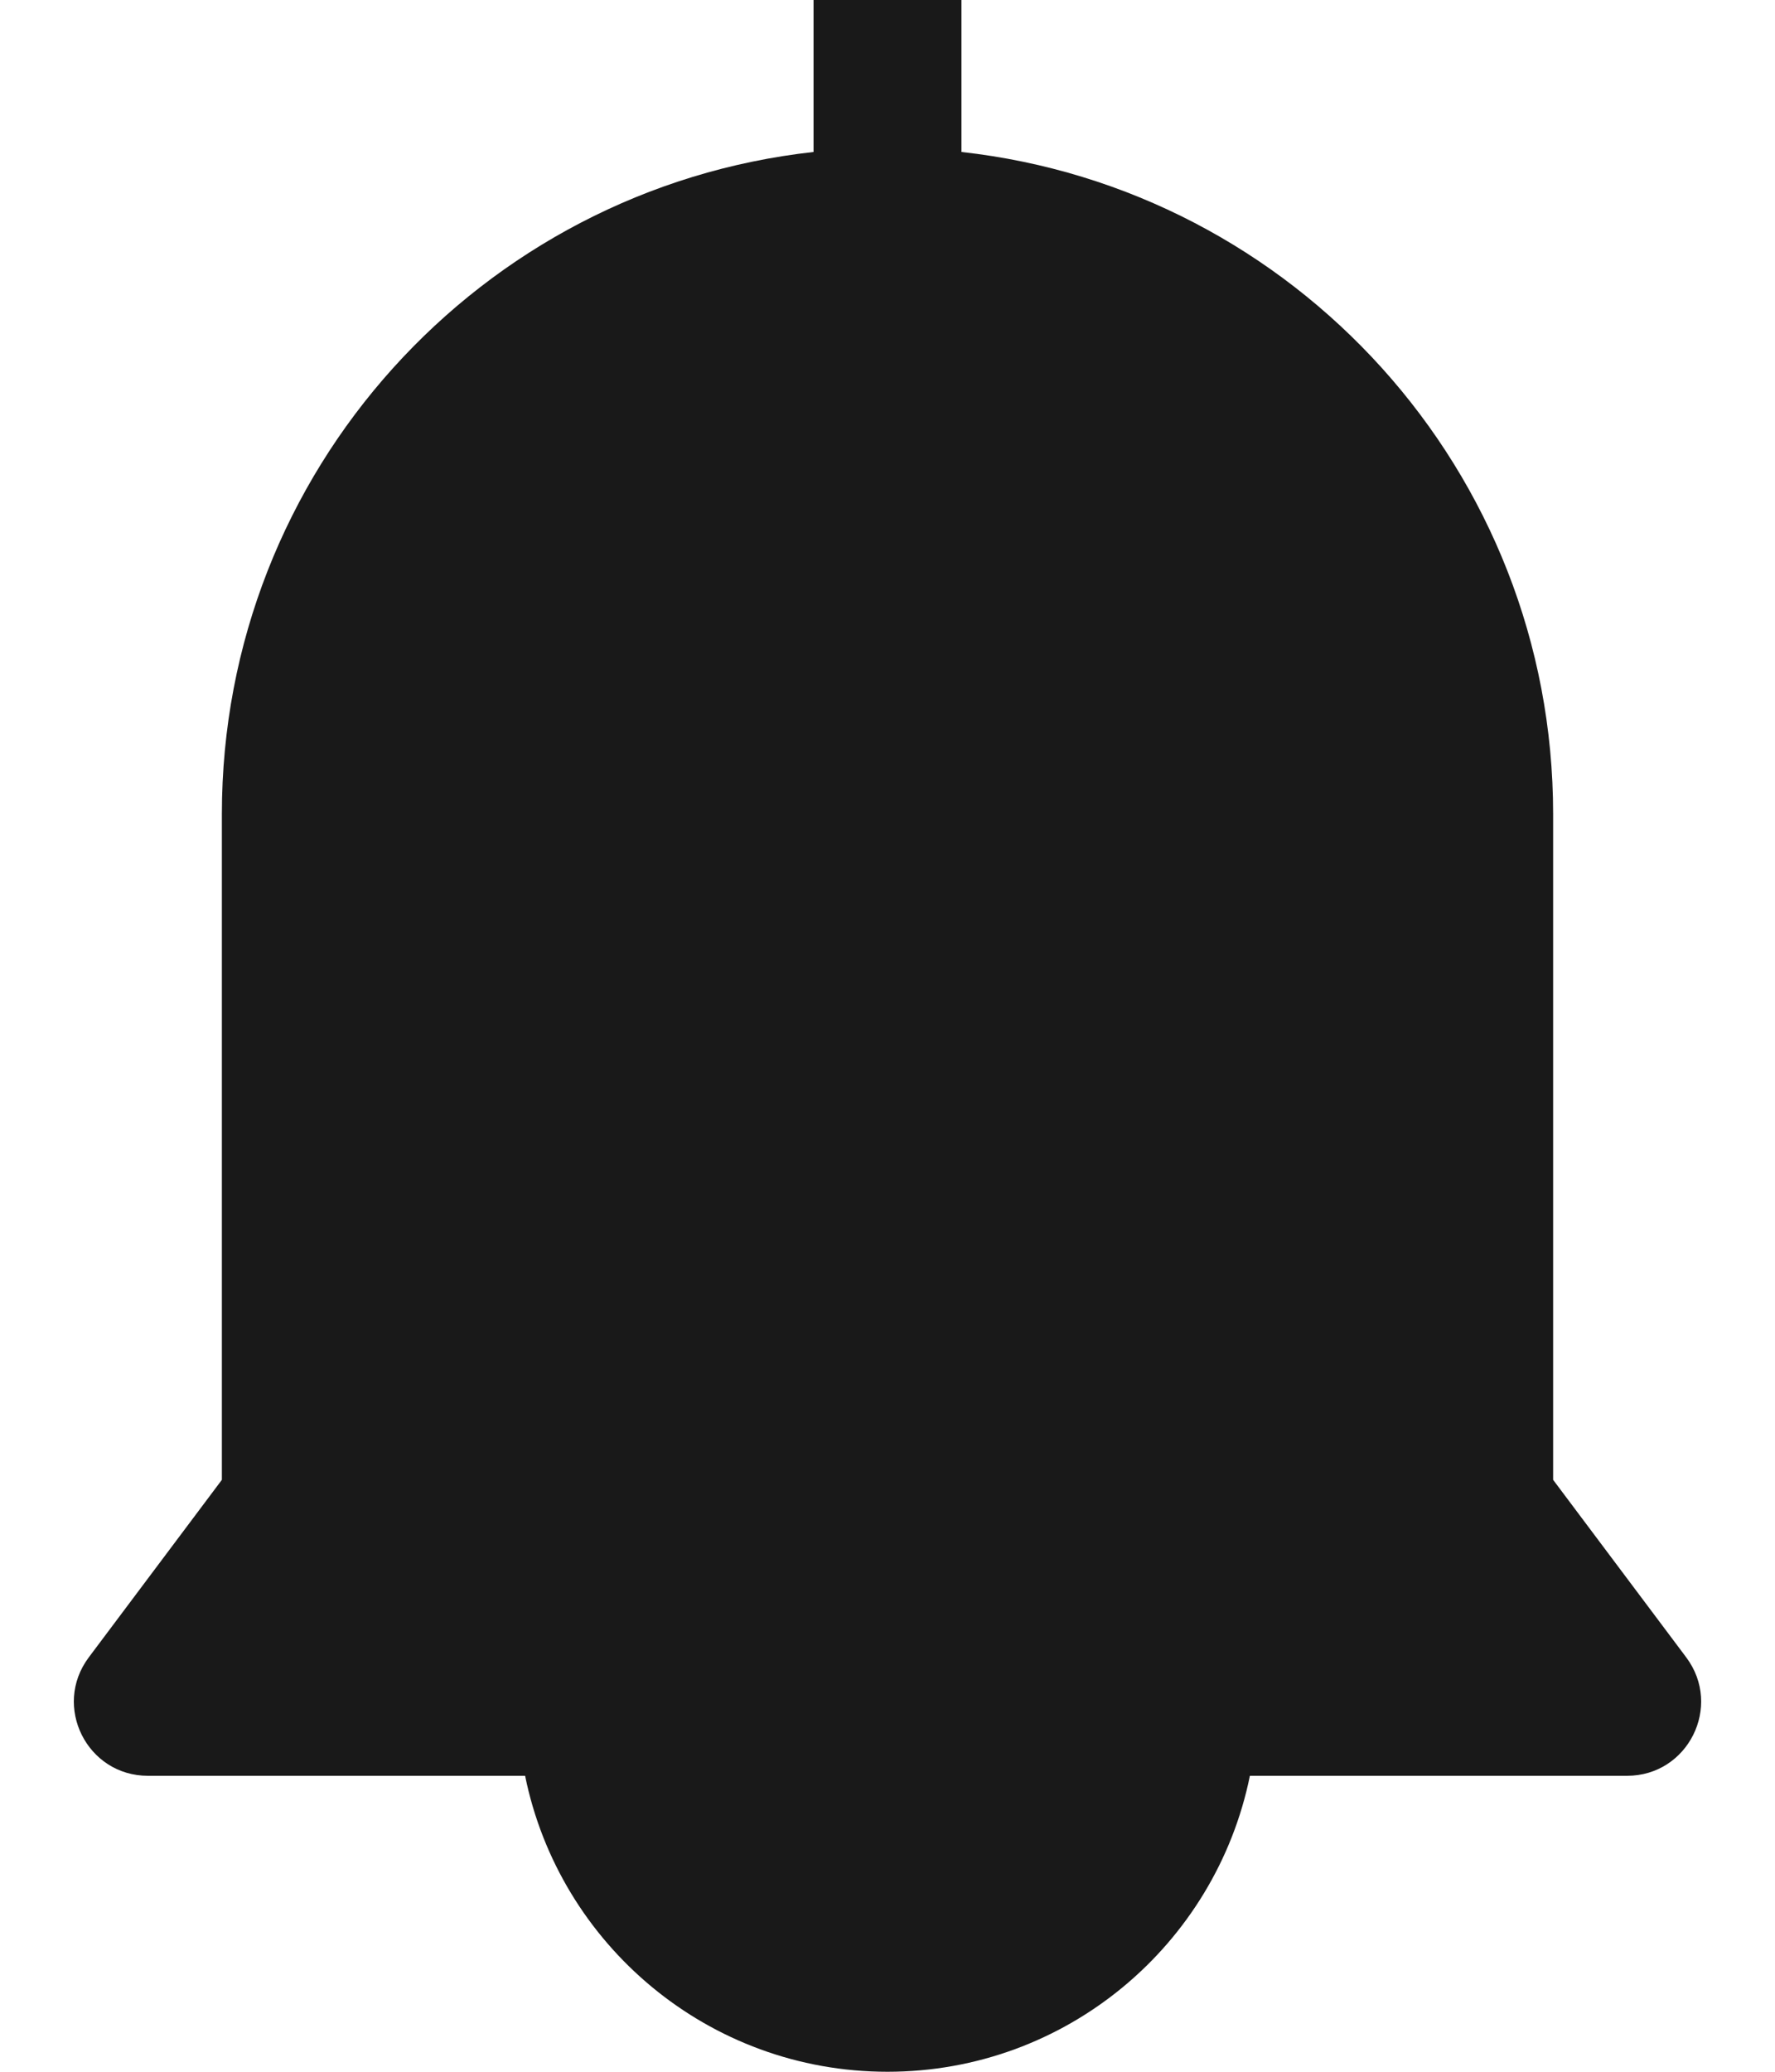 <?xml version="1.0" encoding="UTF-8"?>
<svg width="12px" height="14px" viewBox="0 0 12 14" version="1.1" xmlns="http://www.w3.org/2000/svg" xmlns:xlink="http://www.w3.org/1999/xlink">
    <!-- Generator: Sketch 60.1 (88133) - https://sketch.com -->
    <title>notification-filled</title>
    <desc>Created with Sketch.</desc>
    <g id="--" stroke="none" stroke-width="1" fill="none" fill-rule="evenodd">
        <g id="Icons" transform="translate(-514, -712)">
            <g id="1.Base基础/3.Icon图标/其他/notification-filled" transform="translate(512, 711)">
                <path d="M0,0 L16,0 L16,16 L0,16 L0,0 Z" id="notification-filled-(Background)"></path>
                <path d="M8.5,1 L7.5,1 L7.5,2.027 C5.25,2.276 3.5,4.184 3.5,6.5 L3.5,11 L2.6,12.2 C2.353,12.53 2.588,13 3,13 L5.55,13 C5.782,14.141 6.79,15 8,15 C9.209,15 10.218,14.141 10.45,13 L13,13 C13.412,13 13.647,12.53 13.4,12.2 L12.5,11 L12.5,6.5 C12.5,4.184 10.75,2.276 8.5,2.027 L8.5,1 Z" id="notification-filled" fill-opacity="0.9" fill="currentColor" fill-rule="evenodd"></path>
            </g>
        </g>
    </g>
</svg>